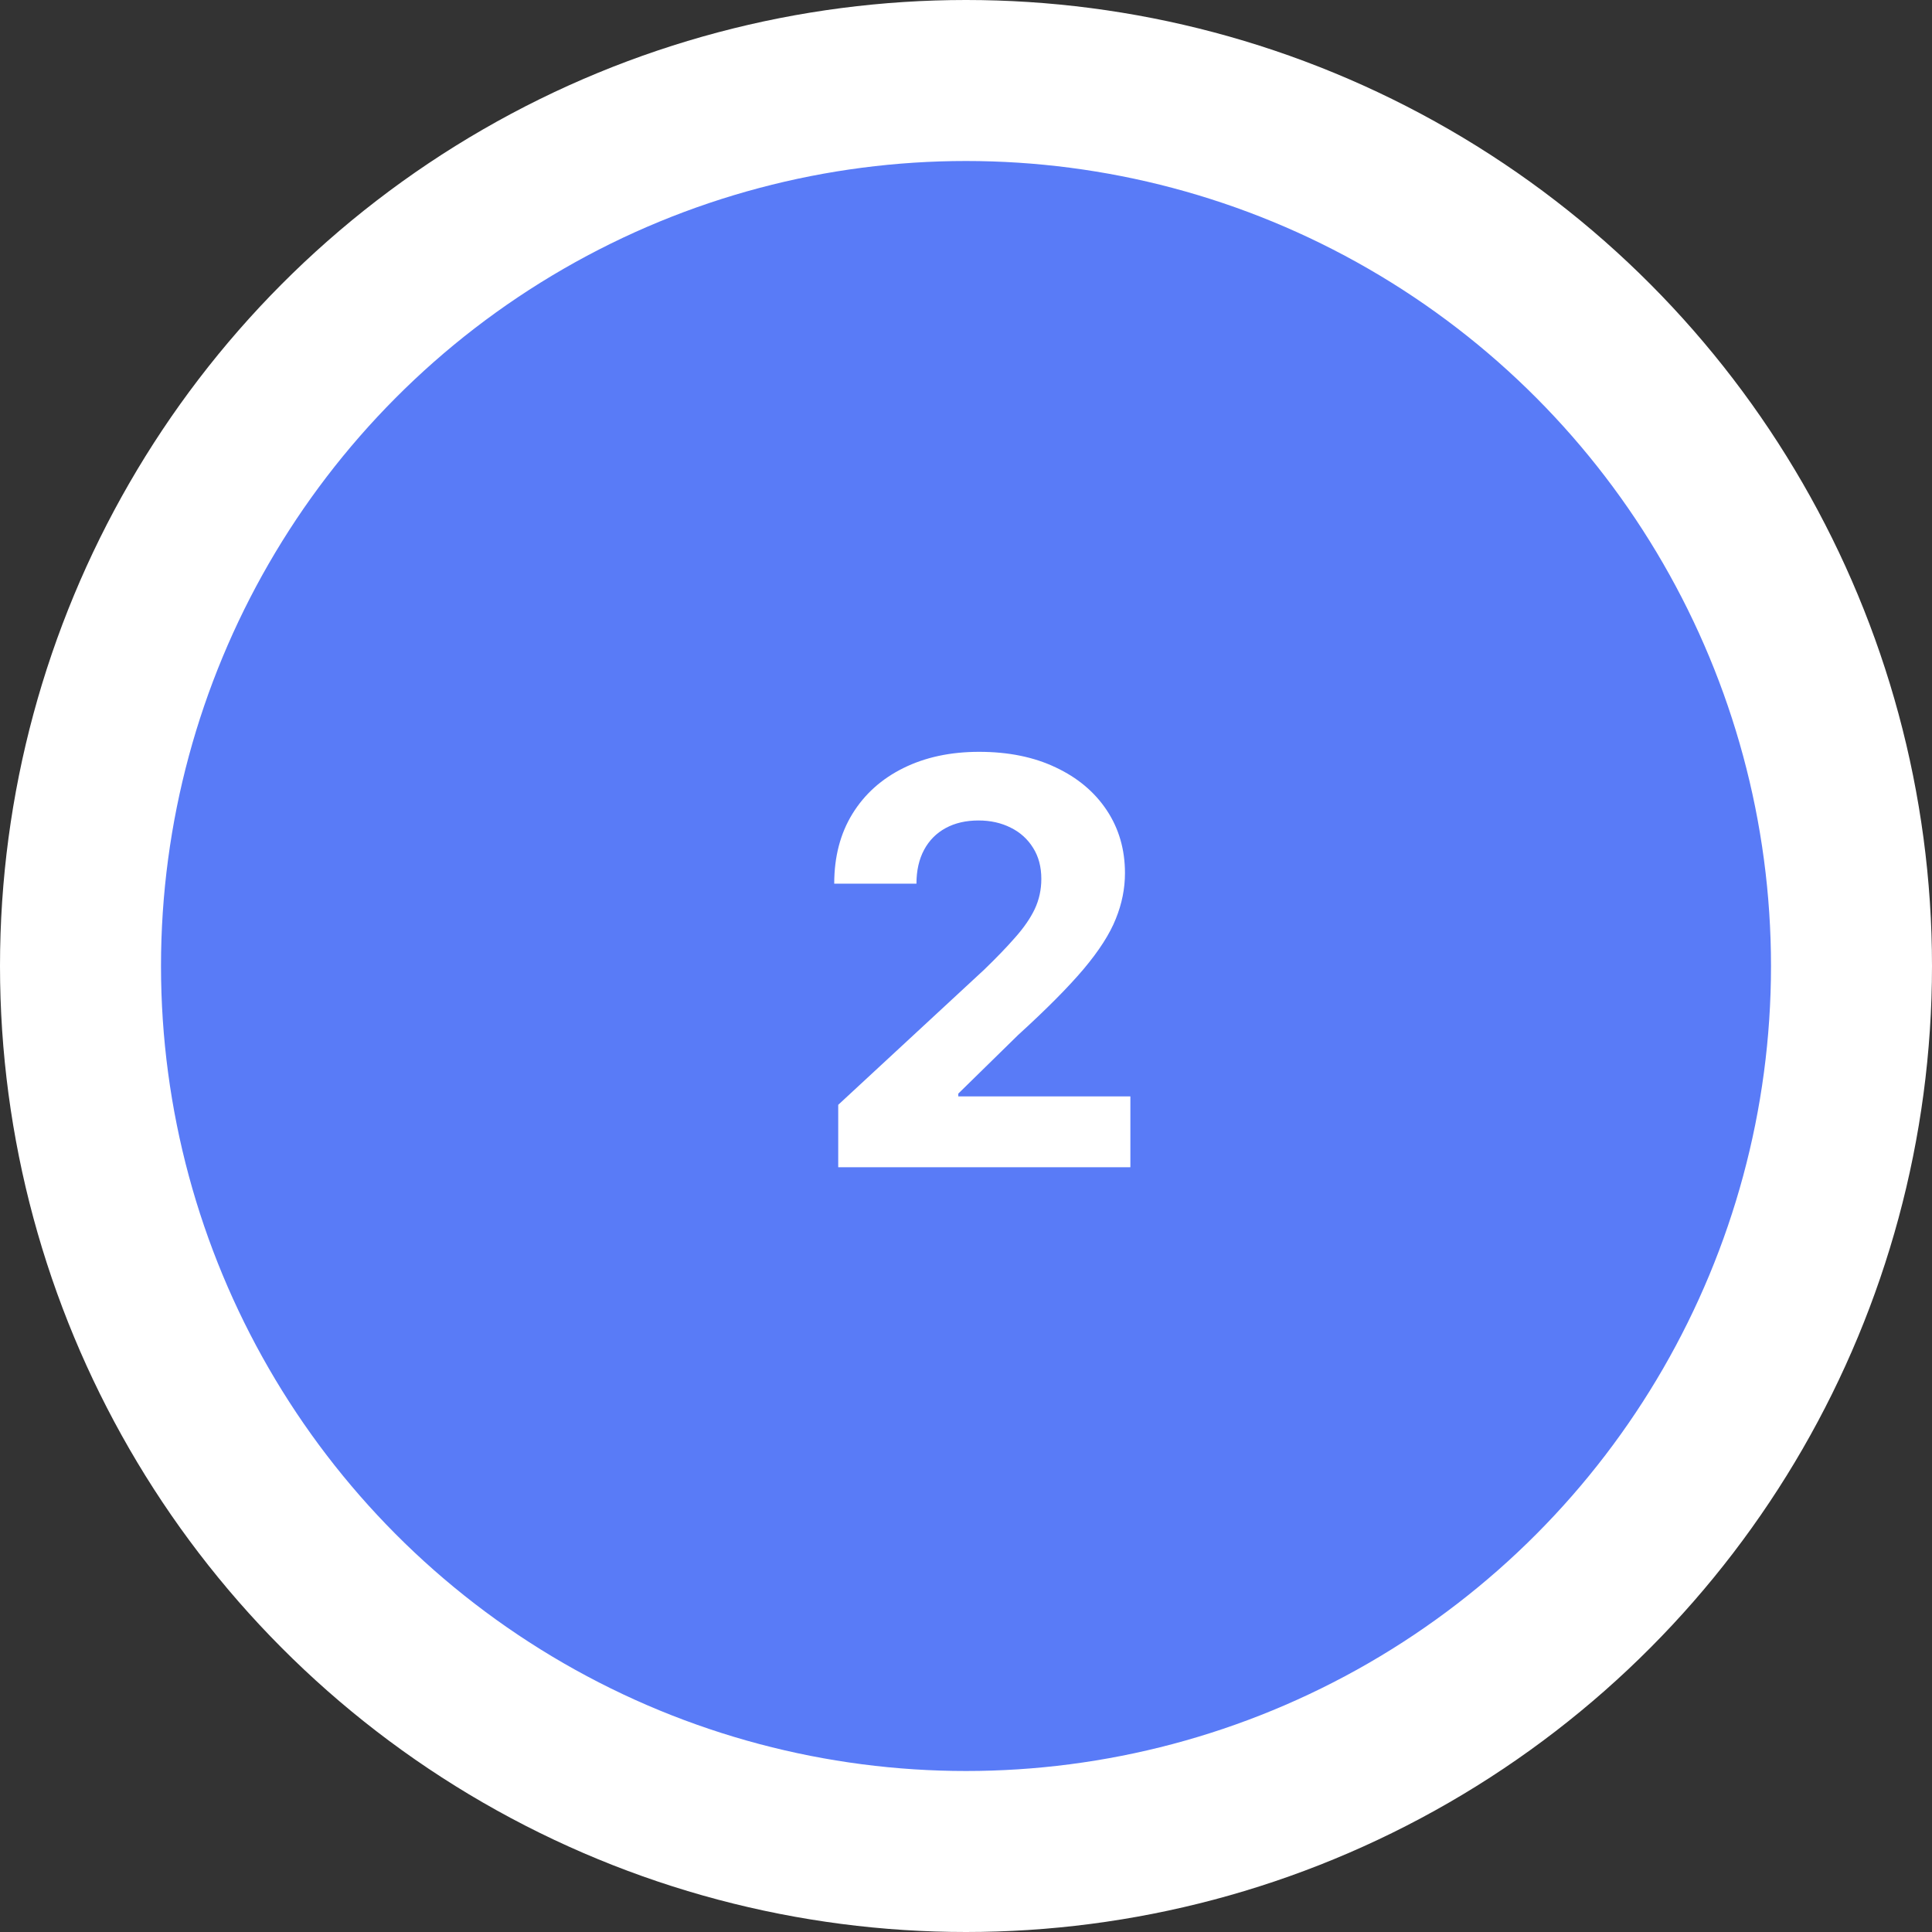 <svg width="96" height="96" viewBox="0 0 96 96" fill="none" xmlns="http://www.w3.org/2000/svg">
<rect x="0" y="0" width="96" height="96" fill="#333333" stroke="none"/>
<circle cx="48" cy="48" r="44" fill="#597BF7" stroke="white" stroke-width="8"/>
<path d="M41.651 58V54.898L48.899 48.186C49.516 47.59 50.033 47.053 50.45 46.575C50.874 46.098 51.196 45.631 51.415 45.173C51.633 44.709 51.743 44.209 51.743 43.672C51.743 43.075 51.607 42.562 51.335 42.131C51.063 41.693 50.692 41.358 50.222 41.126C49.751 40.888 49.217 40.769 48.621 40.769C47.998 40.769 47.454 40.894 46.99 41.146C46.526 41.398 46.168 41.76 45.916 42.23C45.664 42.701 45.538 43.261 45.538 43.91H41.452C41.452 42.578 41.753 41.421 42.356 40.44C42.96 39.459 43.805 38.7 44.892 38.163C45.979 37.626 47.232 37.358 48.651 37.358C50.109 37.358 51.378 37.617 52.459 38.133C53.546 38.644 54.391 39.353 54.994 40.261C55.597 41.169 55.899 42.21 55.899 43.383C55.899 44.153 55.747 44.911 55.442 45.66C55.144 46.41 54.61 47.242 53.841 48.156C53.072 49.064 51.988 50.155 50.59 51.428L47.617 54.341V54.48H56.168V58H41.651Z" fill="white"/>
</svg>
